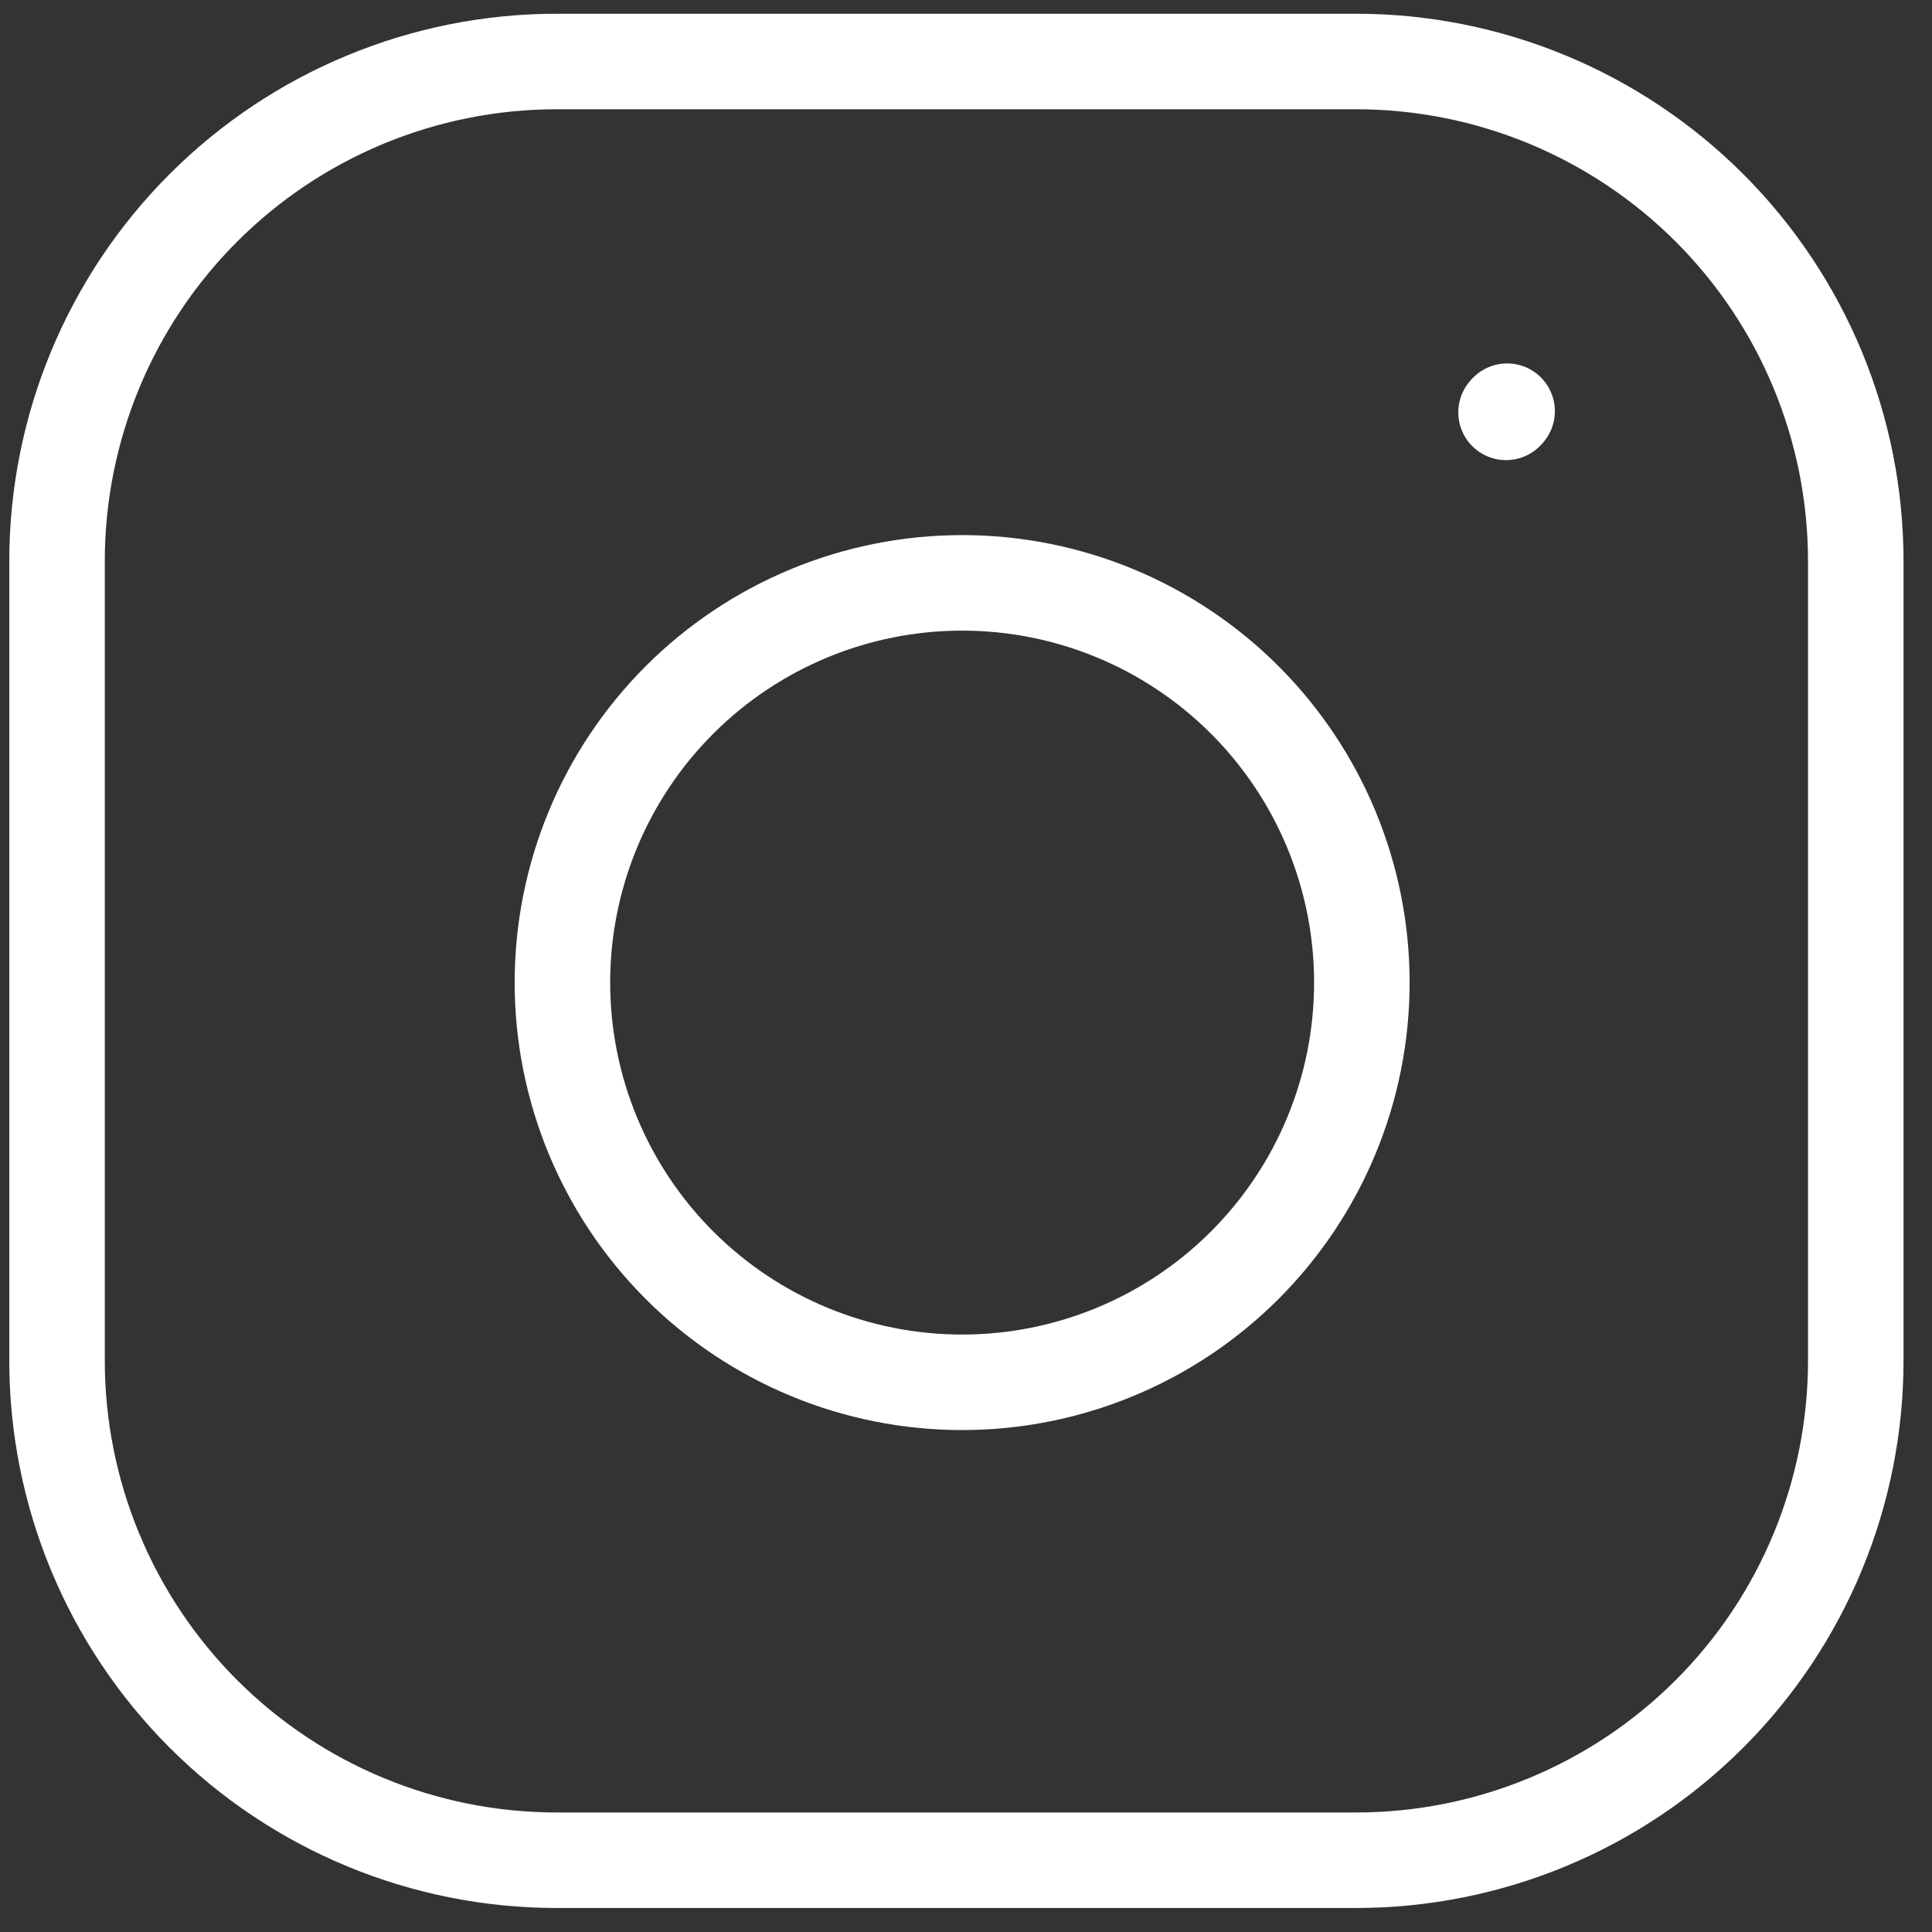 <svg width="48" height="48" viewBox="0 0 48 48" fill="none" xmlns="http://www.w3.org/2000/svg">
<rect x="0" y="0" width="48" height="48" fill="#333333" stroke="none"/>
<path d="M1.417 33.804V13.942C1.417 10.649 2.725 7.492 5.053 5.164C7.381 2.836 10.538 1.528 13.831 1.528H33.693C36.985 1.528 40.142 2.836 42.471 5.164C44.799 7.492 46.106 10.649 46.106 13.942V33.804C46.106 37.096 44.799 40.253 42.471 42.581C40.142 44.909 36.985 46.217 33.693 46.217H13.831C10.538 46.217 7.381 44.909 5.053 42.581C2.725 40.253 1.417 37.096 1.417 33.804Z" stroke="white" stroke-width="2.373"/>
<path d="M37.417 10.245L37.444 10.216" stroke="white" stroke-width="2.373" stroke-linecap="round" stroke-linejoin="round"/>
<path d="M23.904 34.343C26.538 34.343 29.064 33.297 30.926 31.434C32.788 29.572 33.835 27.046 33.835 24.412C33.835 21.778 32.788 19.252 30.926 17.39C29.064 15.527 26.538 14.481 23.904 14.481C21.27 14.481 18.744 15.527 16.881 17.39C15.019 19.252 13.973 21.778 13.973 24.412C13.973 27.046 15.019 29.572 16.881 31.434C18.744 33.297 21.27 34.343 23.904 34.343Z" stroke="white" stroke-width="2.373" stroke-linecap="round" stroke-linejoin="round"/>
</svg>
